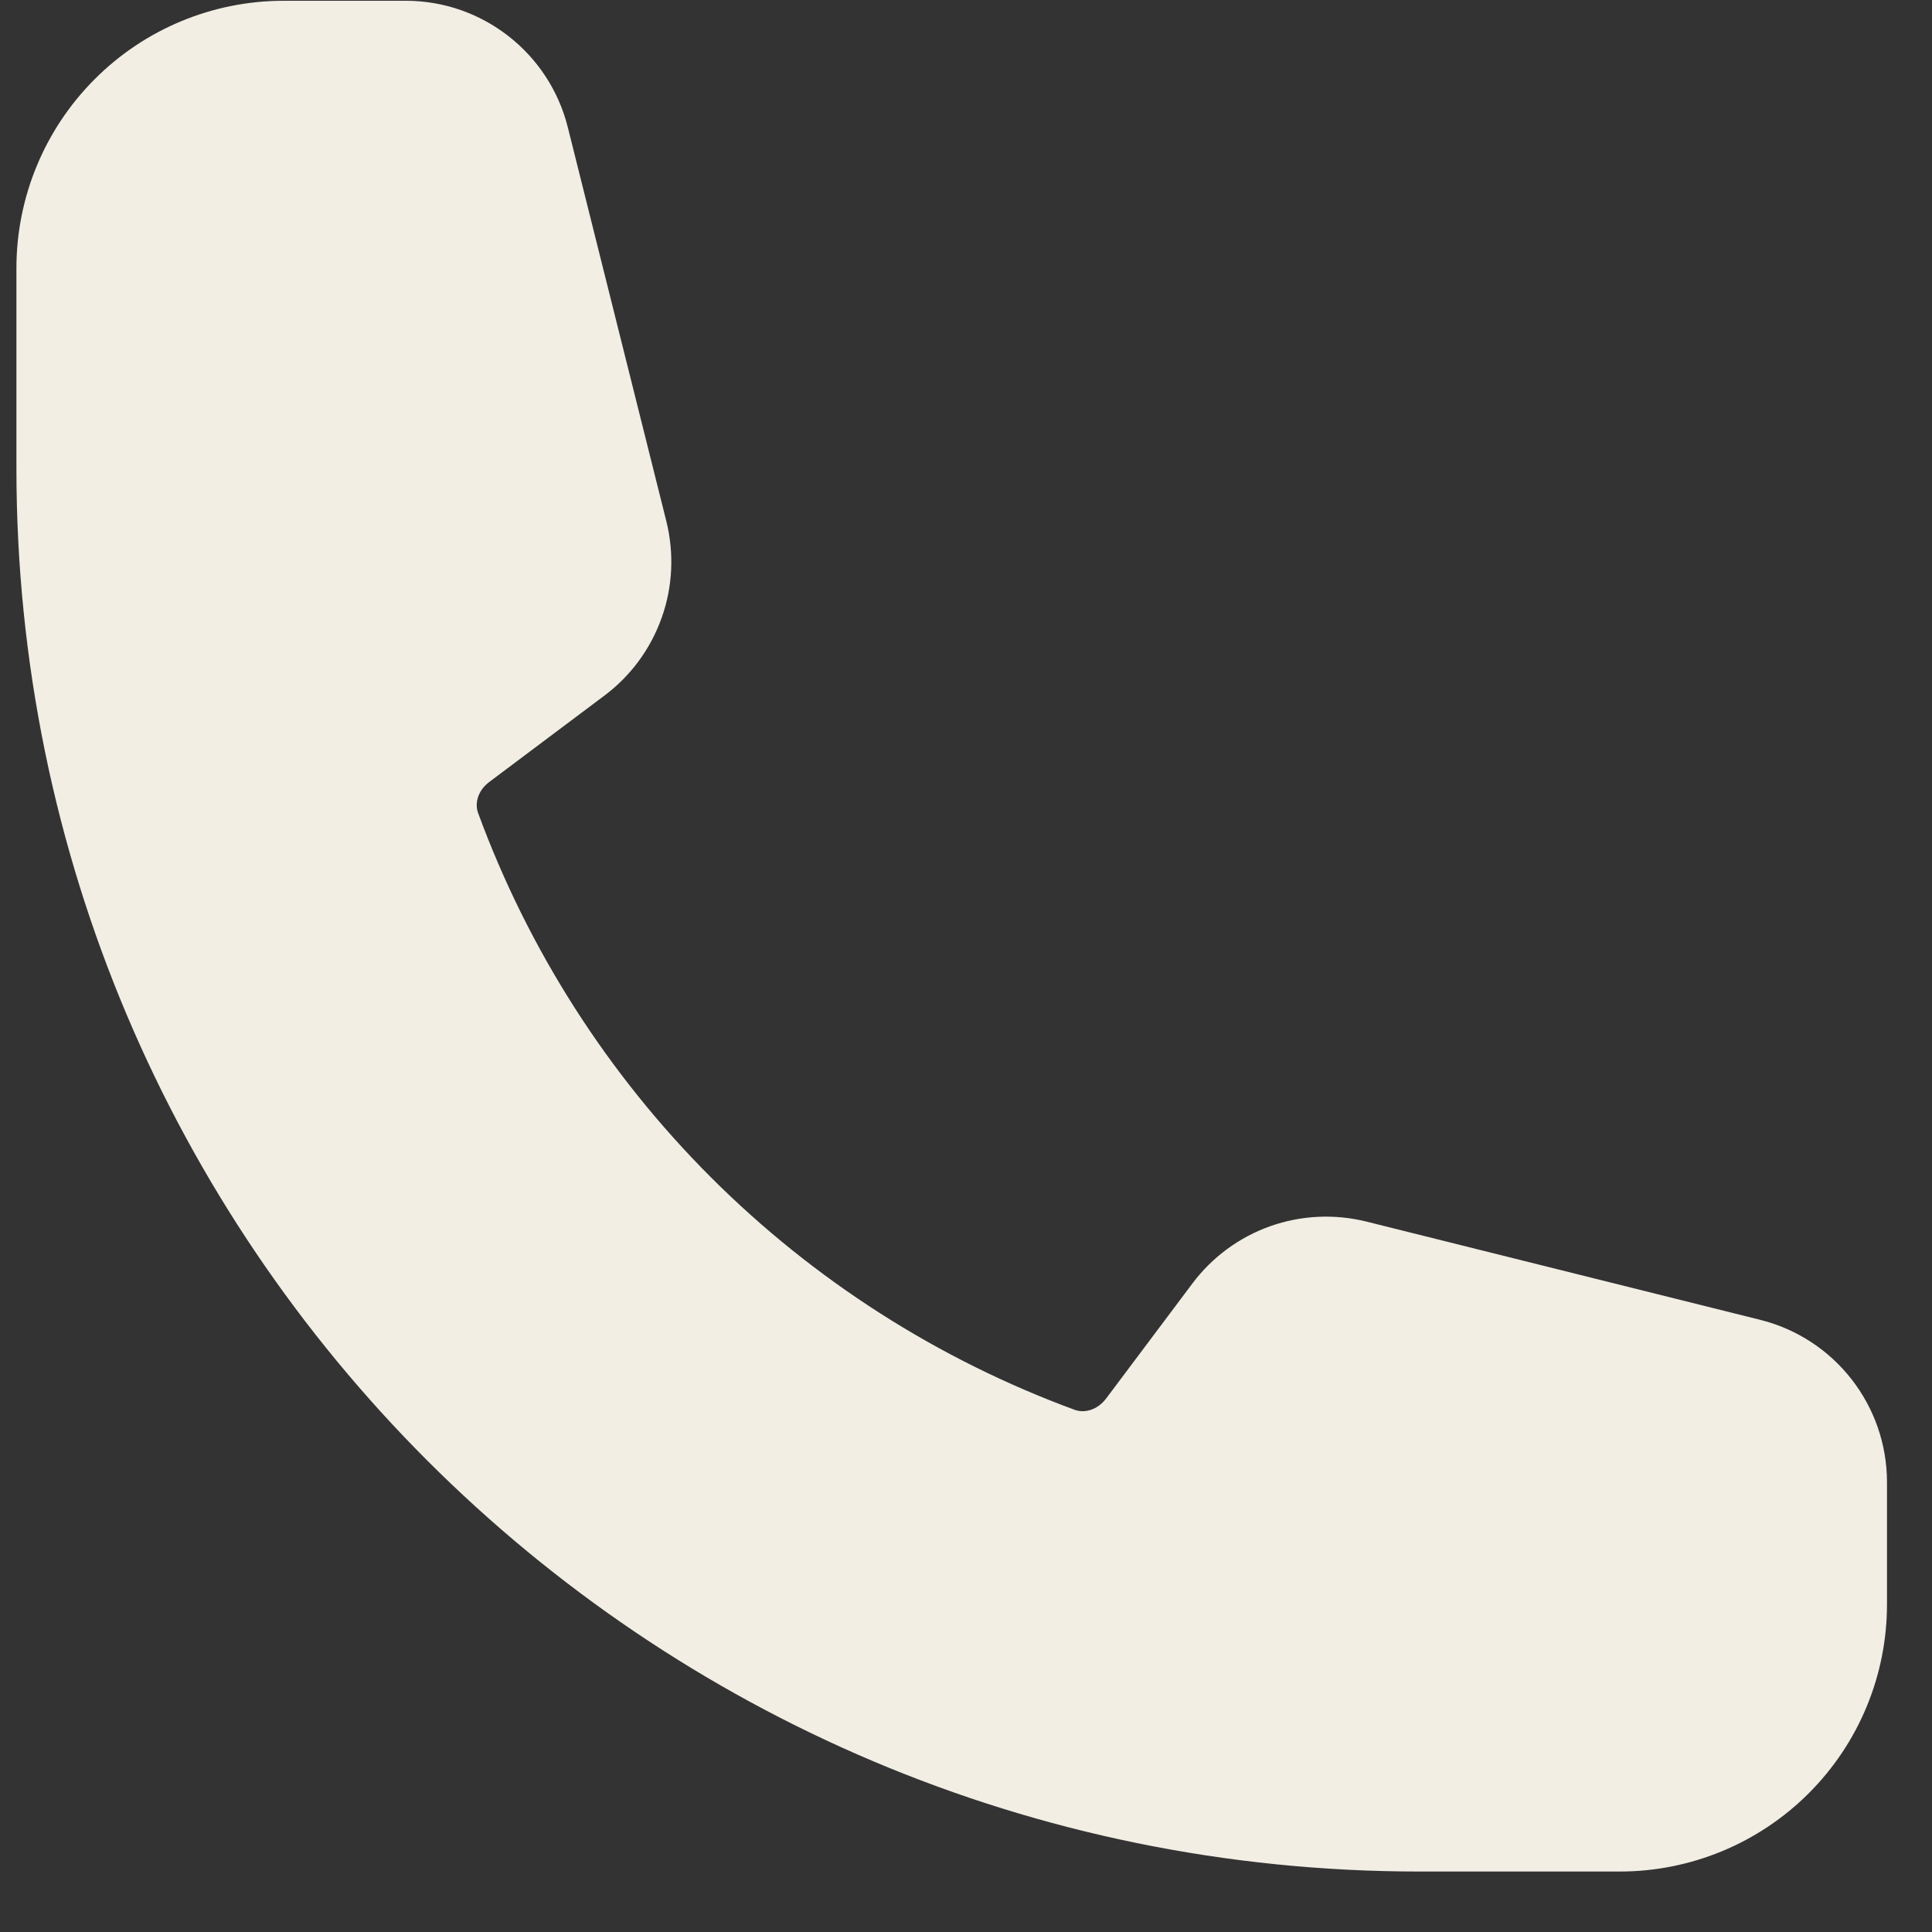 <svg width="10" height="10" viewBox="0 0 10 10" fill="none" xmlns="http://www.w3.org/2000/svg">
<rect x="0" y="0" width="10" height="10" fill="#333333" stroke="none"/>
<path fill-rule="evenodd" clip-rule="evenodd" d="M0.085 1.388C0.085 1.021 0.231 0.669 0.49 0.41C0.749 0.15 1.101 0.004 1.468 0.004H2.101C2.497 0.004 2.843 0.275 2.939 0.659L3.449 2.698C3.49 2.864 3.482 3.037 3.425 3.197C3.368 3.358 3.265 3.498 3.129 3.6L2.533 4.047C2.47 4.094 2.457 4.162 2.475 4.209C2.735 4.917 3.146 5.56 3.679 6.093C4.212 6.626 4.855 7.037 5.562 7.297C5.61 7.315 5.678 7.301 5.725 7.239L6.172 6.643C6.274 6.507 6.414 6.404 6.574 6.347C6.735 6.29 6.908 6.282 7.073 6.323L9.113 6.832C9.497 6.929 9.767 7.275 9.767 7.672V8.304C9.767 8.671 9.622 9.022 9.362 9.282C9.103 9.541 8.751 9.687 8.384 9.687H7.347C3.336 9.687 0.085 6.436 0.085 2.425V1.388Z" fill="#F2EEE4"/>
</svg>
